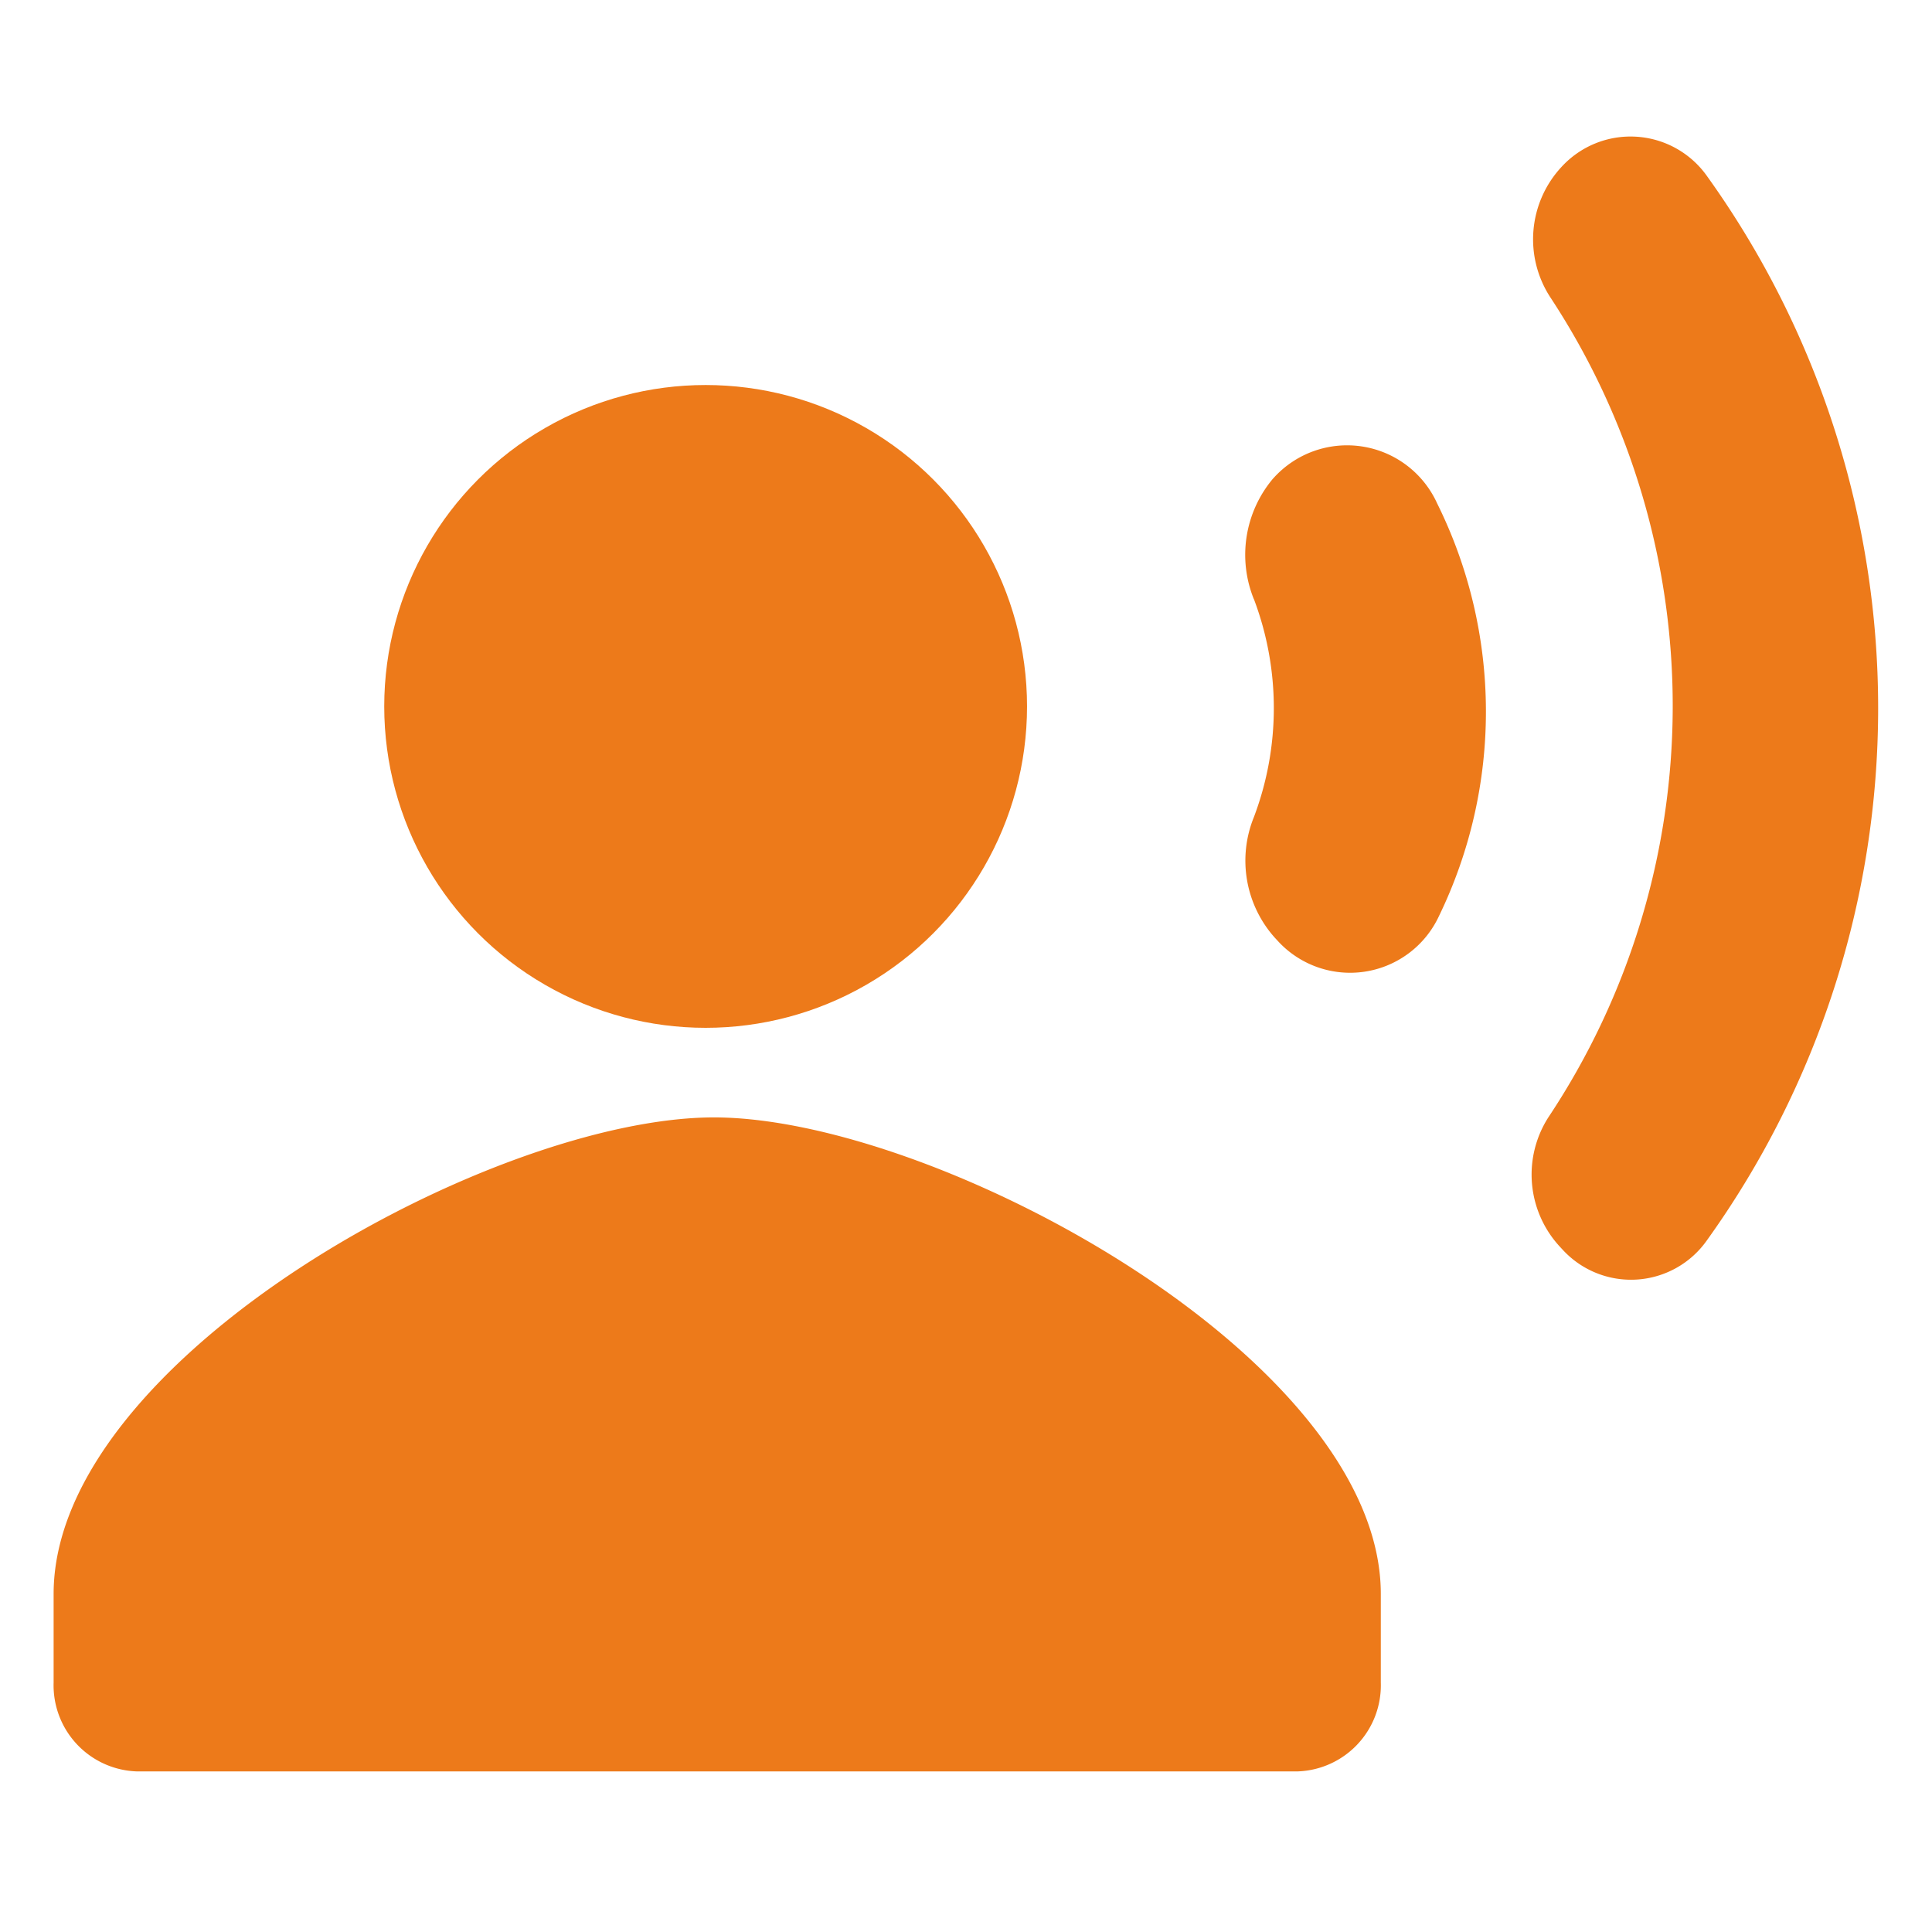 <svg id="record_voice_over_black_24dp" xmlns="http://www.w3.org/2000/svg" width="39.205" height="39.205" viewBox="0 0 39.205 39.205">
  <path id="Path_158789" data-name="Path 158789" d="M0,0H39.2V39.2H0Z" fill="none"/>
  <circle id="Ellipse_5872" data-name="Ellipse 5872" cx="6.522" cy="6.522" r="6.522" transform="translate(7.797 7.813)" fill="#ed7a1a"/>
  <path id="Path_158790" data-name="Path 158790" d="M14.4,22.452c-4.494,0-13.4,4.89-13.4,9.671v1.8a1.748,1.748,0,0,0,1.683,1.8H26.249a1.748,1.748,0,0,0,1.683-1.8v-1.8C27.932,27.341,18.9,22.452,14.4,22.452ZM25.357,11.935a6.253,6.253,0,0,1,0,4.422,2.346,2.346,0,0,0,.421,2.445l.05.054a1.989,1.989,0,0,0,3.282-.485,9.511,9.511,0,0,0-.034-8.377,2.007,2.007,0,0,0-3.316-.521l-.017.018a2.4,2.4,0,0,0-.387,2.445ZM31.6,3.163a2.157,2.157,0,0,0-.219,2.661,15.077,15.077,0,0,1-.05,16.628,2.154,2.154,0,0,0,.236,2.625l.05.054a1.883,1.883,0,0,0,2.929-.18,18.519,18.519,0,0,0,0-21.608,1.9,1.9,0,0,0-2.946-.18Z" transform="translate(0.088 0.223)" fill="#ed7a1a"/>
</svg>
